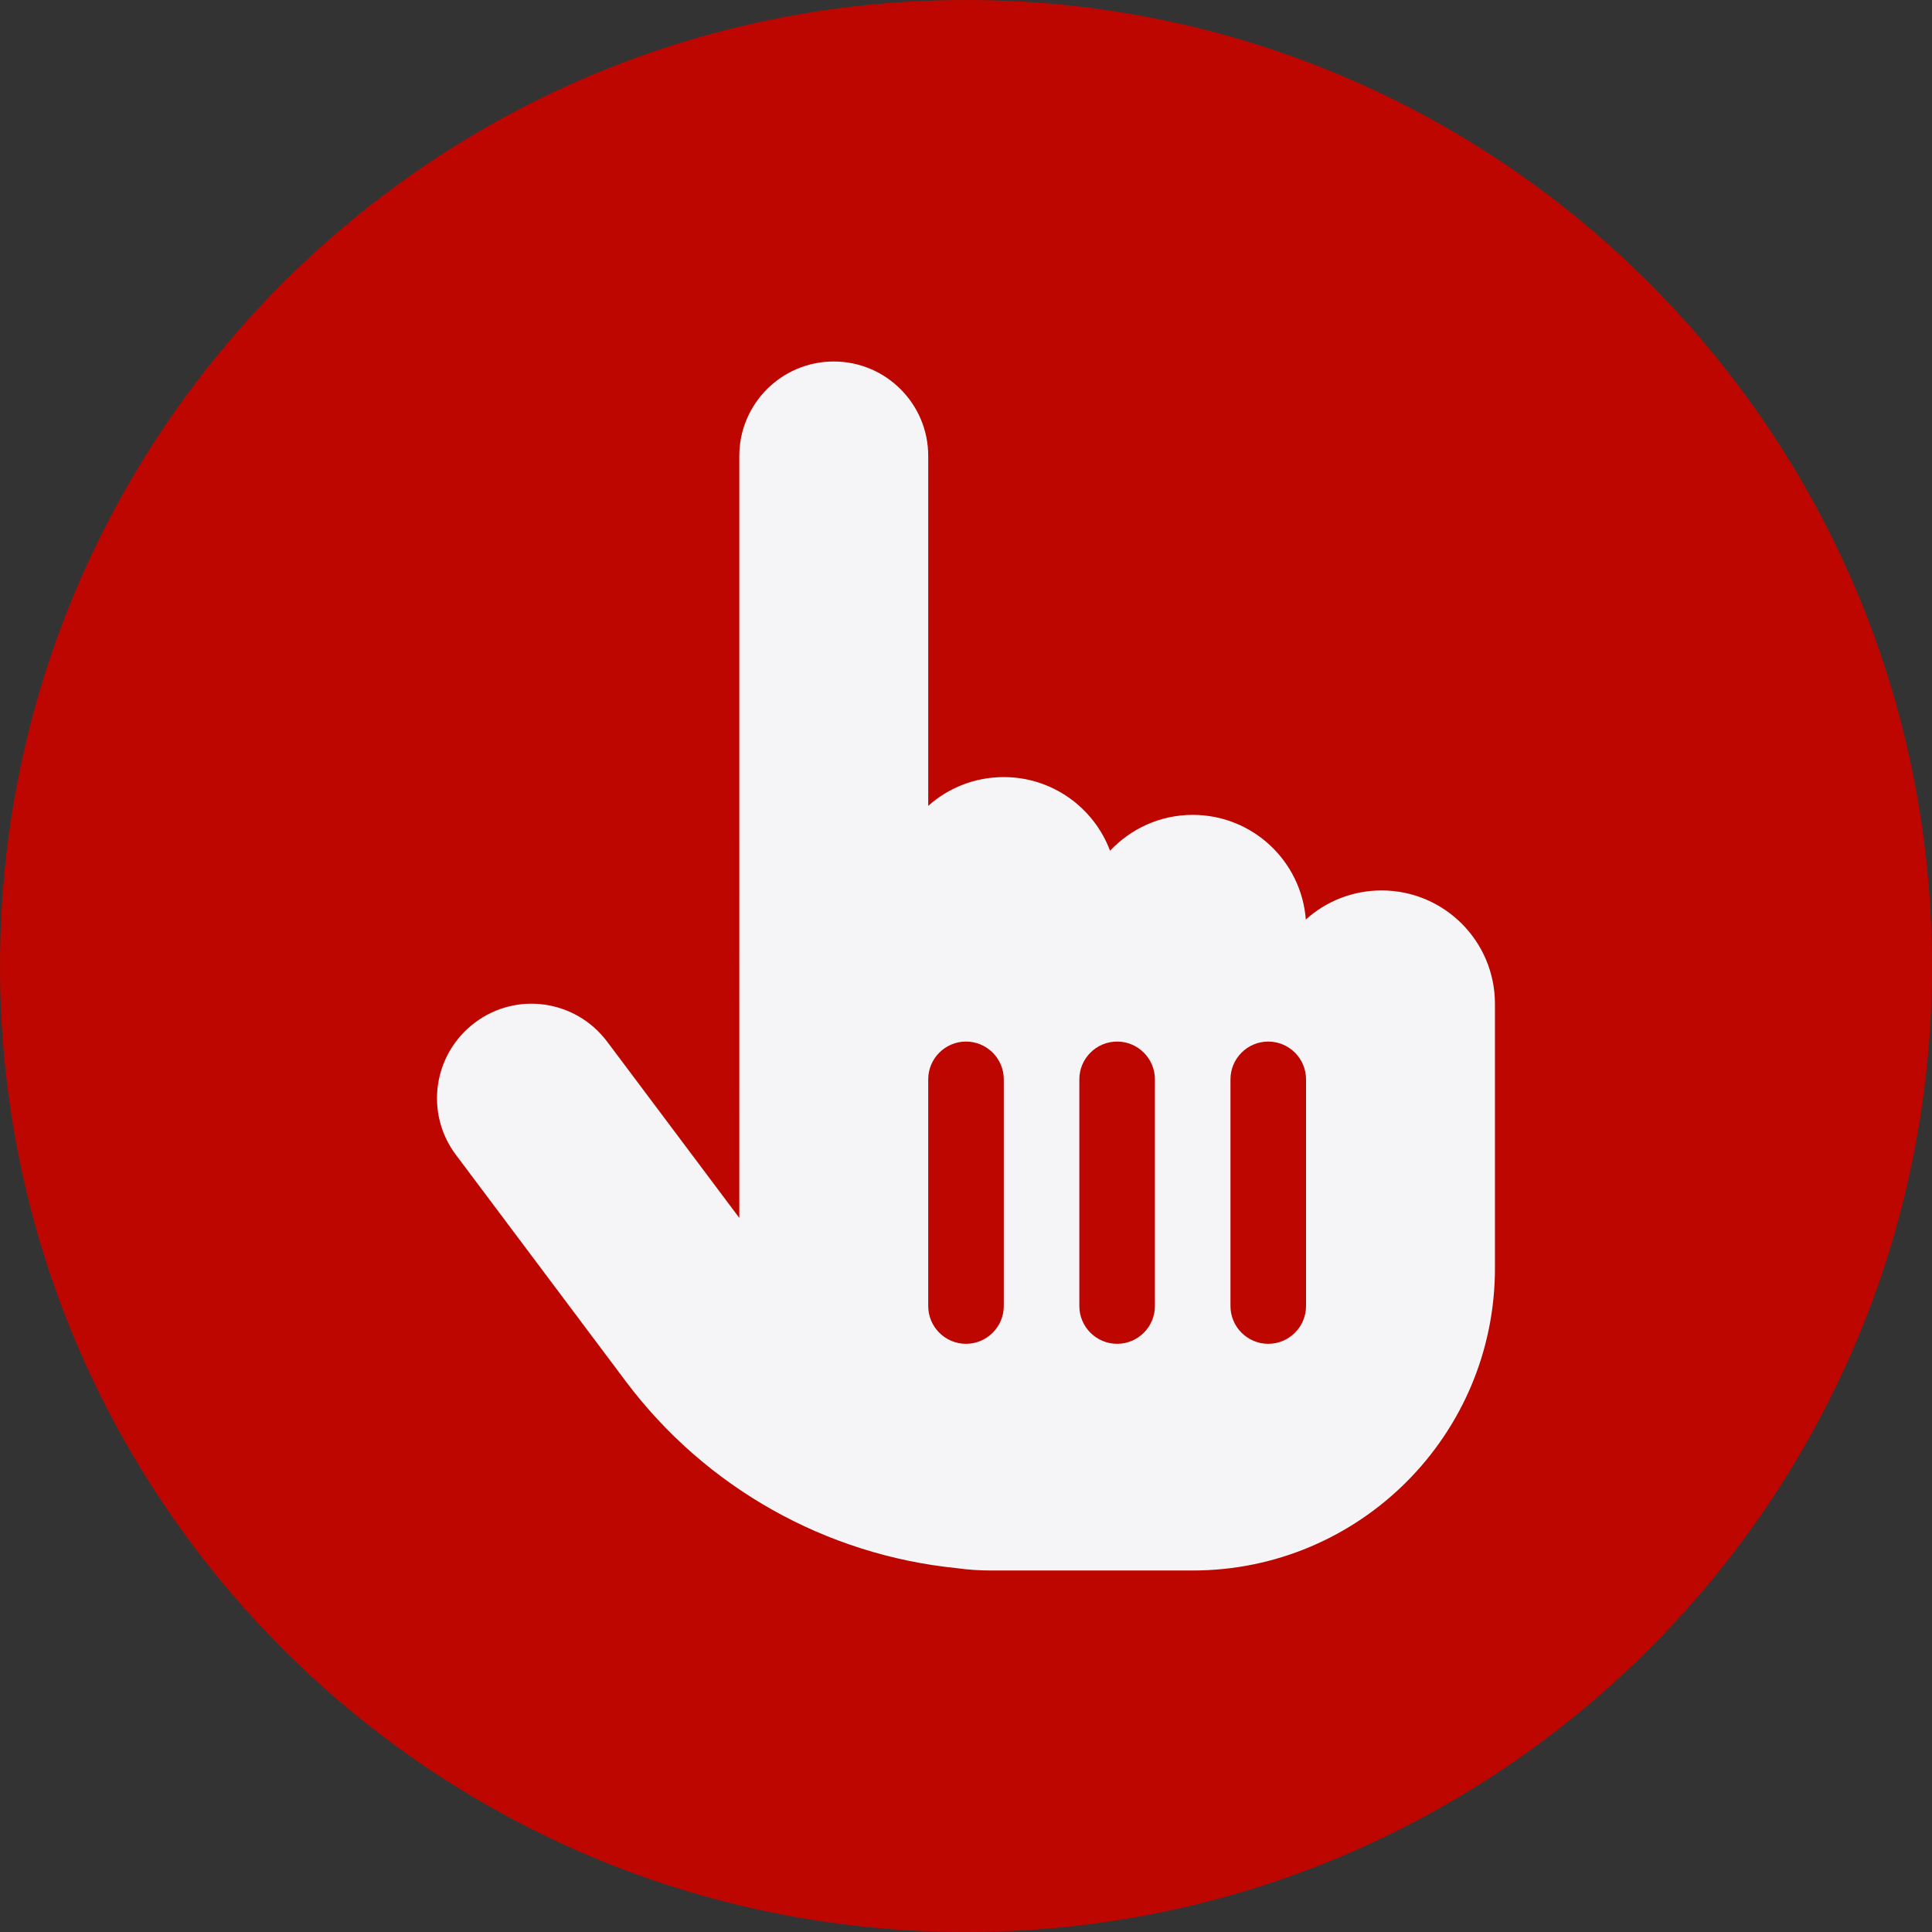 <svg xmlns="http://www.w3.org/2000/svg" xmlns:xlink="http://www.w3.org/1999/xlink" id="Layer_1" viewBox="0 0 180 180"><rect x="0" y="0" width="180" height="180" fill="#333333" stroke="none"/><defs><style>.cls-1{fill:none;}.cls-2{fill:#bd0600;}.cls-3{fill:#f5f5f7;}.cls-4{clip-path:url(#clippath);}</style><clipPath id="clippath"><path class="cls-1" d="M90,180c49.71,0,90-40.29,90-90S139.71,0,90,0,0,40.29,0,90s40.29,90,90,90h0Z"></path></clipPath></defs><path class="cls-2" d="M90,180c49.71,0,90-40.29,90-90S139.71,0,90,0,0,40.29,0,90s40.29,90,90,90h0Z"></path><g class="cls-4"><path class="cls-3" d="M68.88,42.48c0-4.86,3.94-8.8,8.8-8.8s8.8,3.94,8.8,8.8v32.6c1.87-1.67,4.33-2.68,7.04-2.68,4.53,0,8.4,2.86,9.9,6.86,1.94-2.05,4.66-3.34,7.7-3.34,5.57,0,10.12,4.29,10.54,9.75,1.87-1.69,4.36-2.71,7.06-2.71,5.83,0,10.56,4.73,10.56,10.56v24.64c0,15.55-12.61,28.16-28.16,28.16h-18.77c-1.1,0-2.18-.07-3.23-.22-12.17-1.23-23.36-7.48-30.8-17.38l-15.84-21.12c-2.93-3.89-2.13-9.39,1.76-12.32,3.89-2.93,9.39-2.13,12.32,1.76l12.32,16.43V42.48h0ZM93.52,100.56c0-1.94-1.58-3.52-3.52-3.52s-3.52,1.58-3.52,3.52v21.12c0,1.94,1.58,3.52,3.52,3.52s3.52-1.58,3.52-3.52v-21.12h0ZM104.08,97.04c-1.94,0-3.52,1.58-3.52,3.52v21.12c0,1.94,1.58,3.52,3.52,3.52s3.52-1.58,3.52-3.52v-21.12c0-1.94-1.58-3.52-3.52-3.52h0ZM121.68,100.56c0-1.94-1.58-3.52-3.52-3.52s-3.52,1.58-3.52,3.52v21.12c0,1.94,1.58,3.52,3.52,3.52s3.52-1.58,3.52-3.52v-21.12h0Z"></path></g></svg>
